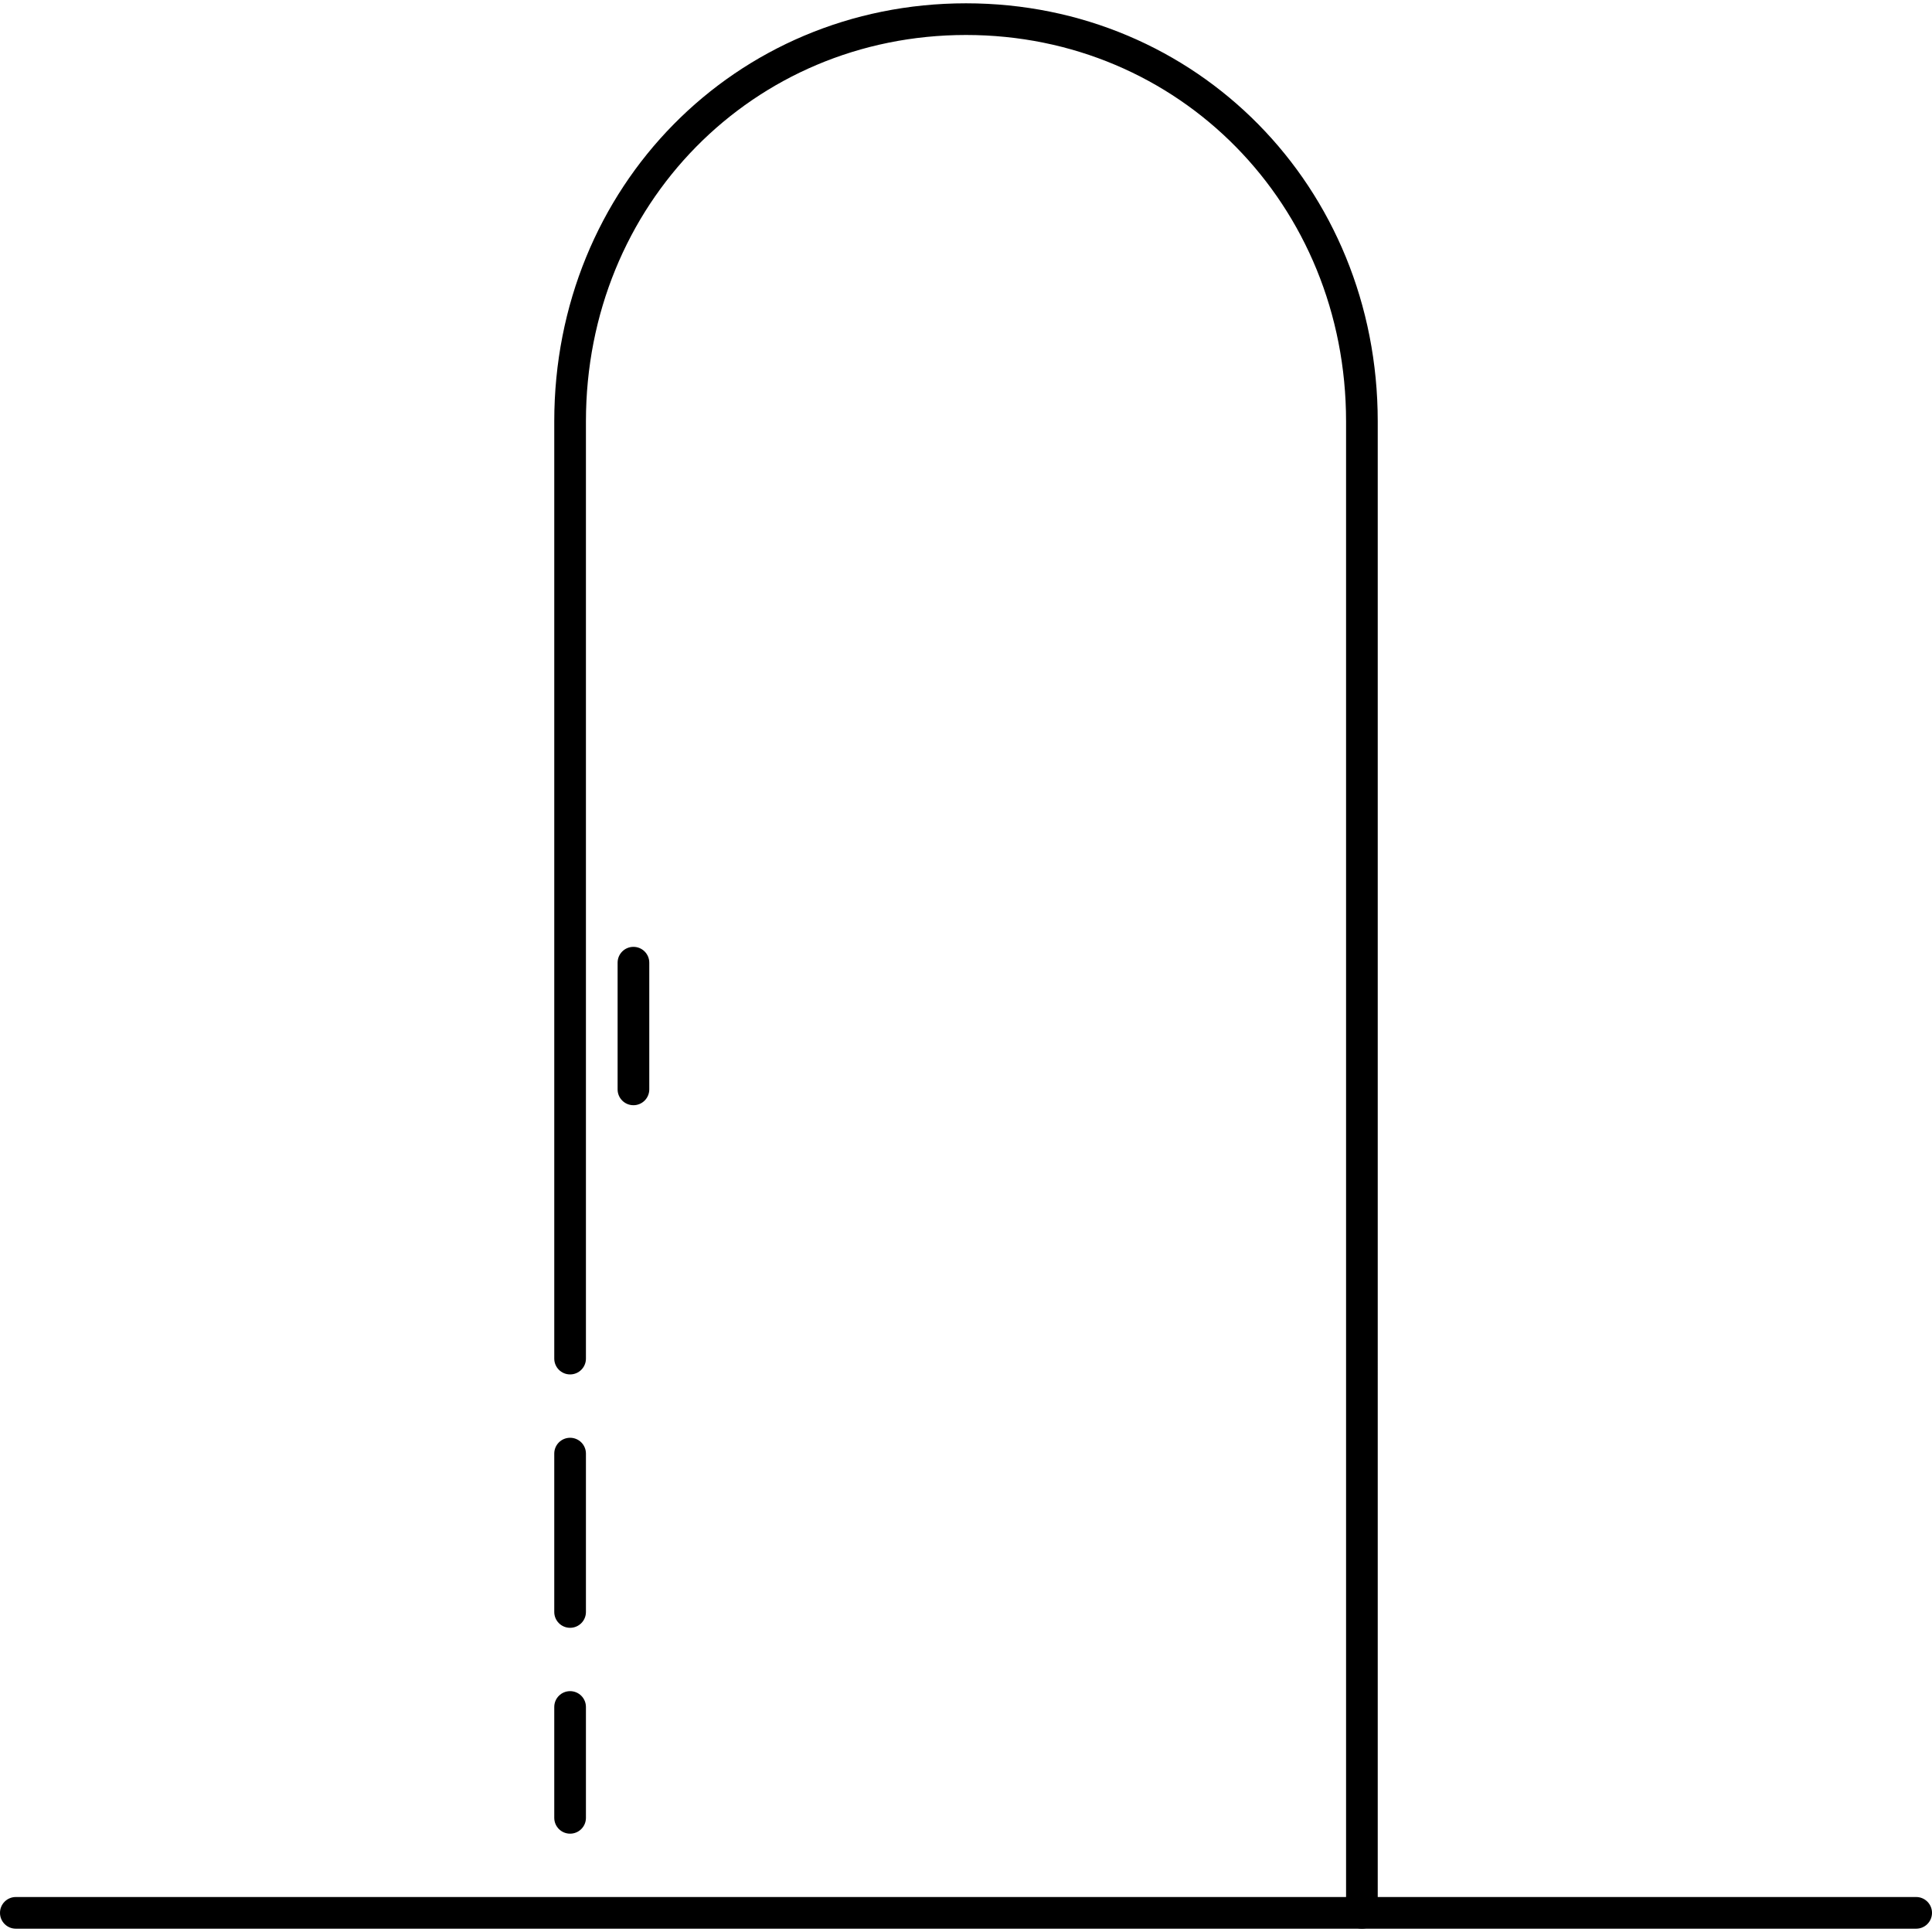 <?xml version="1.0" encoding="iso-8859-1"?>
<!-- Uploaded to: SVG Repo, www.svgrepo.com, Generator: SVG Repo Mixer Tools -->
<svg fill="#000000" height="800px" width="800px" version="1.1" id="Layer_1" xmlns="http://www.w3.org/2000/svg" xmlns:xlink="http://www.w3.org/1999/xlink" 
	 viewBox="0 0 488 488" xml:space="preserve">
<g>
	<g>
		<path d="M484,479.164H4c-2.212,0-4,1.788-4,4c0,2.212,1.788,4,4,4h480c2.212,0,4-1.788,4-4
			C488,480.952,486.212,479.164,484,479.164z"/>
	</g>
</g>
<g>
	<g>
		<path d="M160,239.164c-2.212,0-4,1.788-4,4v32c0,2.212,1.788,4,4,4c2.212,0,4-1.788,4-4v-32
			C164,240.952,162.212,239.164,160,239.164z"/>
	</g>
</g>
<g>
	<g>
		<path d="M144,427.164c-2.212,0-4,1.788-4,4v28c0,2.212,1.788,4,4,4c2.212,0,4-1.788,4-4v-28
			C148,428.952,146.212,427.164,144,427.164z"/>
	</g>
</g>
<g>
	<g>
		<path d="M144,363.164c-2.212,0-4,1.788-4,4v40c0,2.212,1.788,4,4,4c2.212,0,4-1.788,4-4v-40
			C148,364.952,146.212,363.164,144,363.164z"/>
	</g>
</g>
<g>
	<g>
		<path d="M244,0.836c-58.316,0-104,46.384-104,105.592v236.736c0,2.212,1.788,4,4,4c2.212,0,4-1.788,4-4V106.428
			c0-54.724,42.168-97.592,96-97.592c53.832,0,96,42.868,96,97.592v376.736c0,2.212,1.788,4,4,4c2.212,0,4-1.788,4-4V106.428
			C348,47.22,302.316,0.836,244,0.836z"/>
	</g>
</g>
</svg>